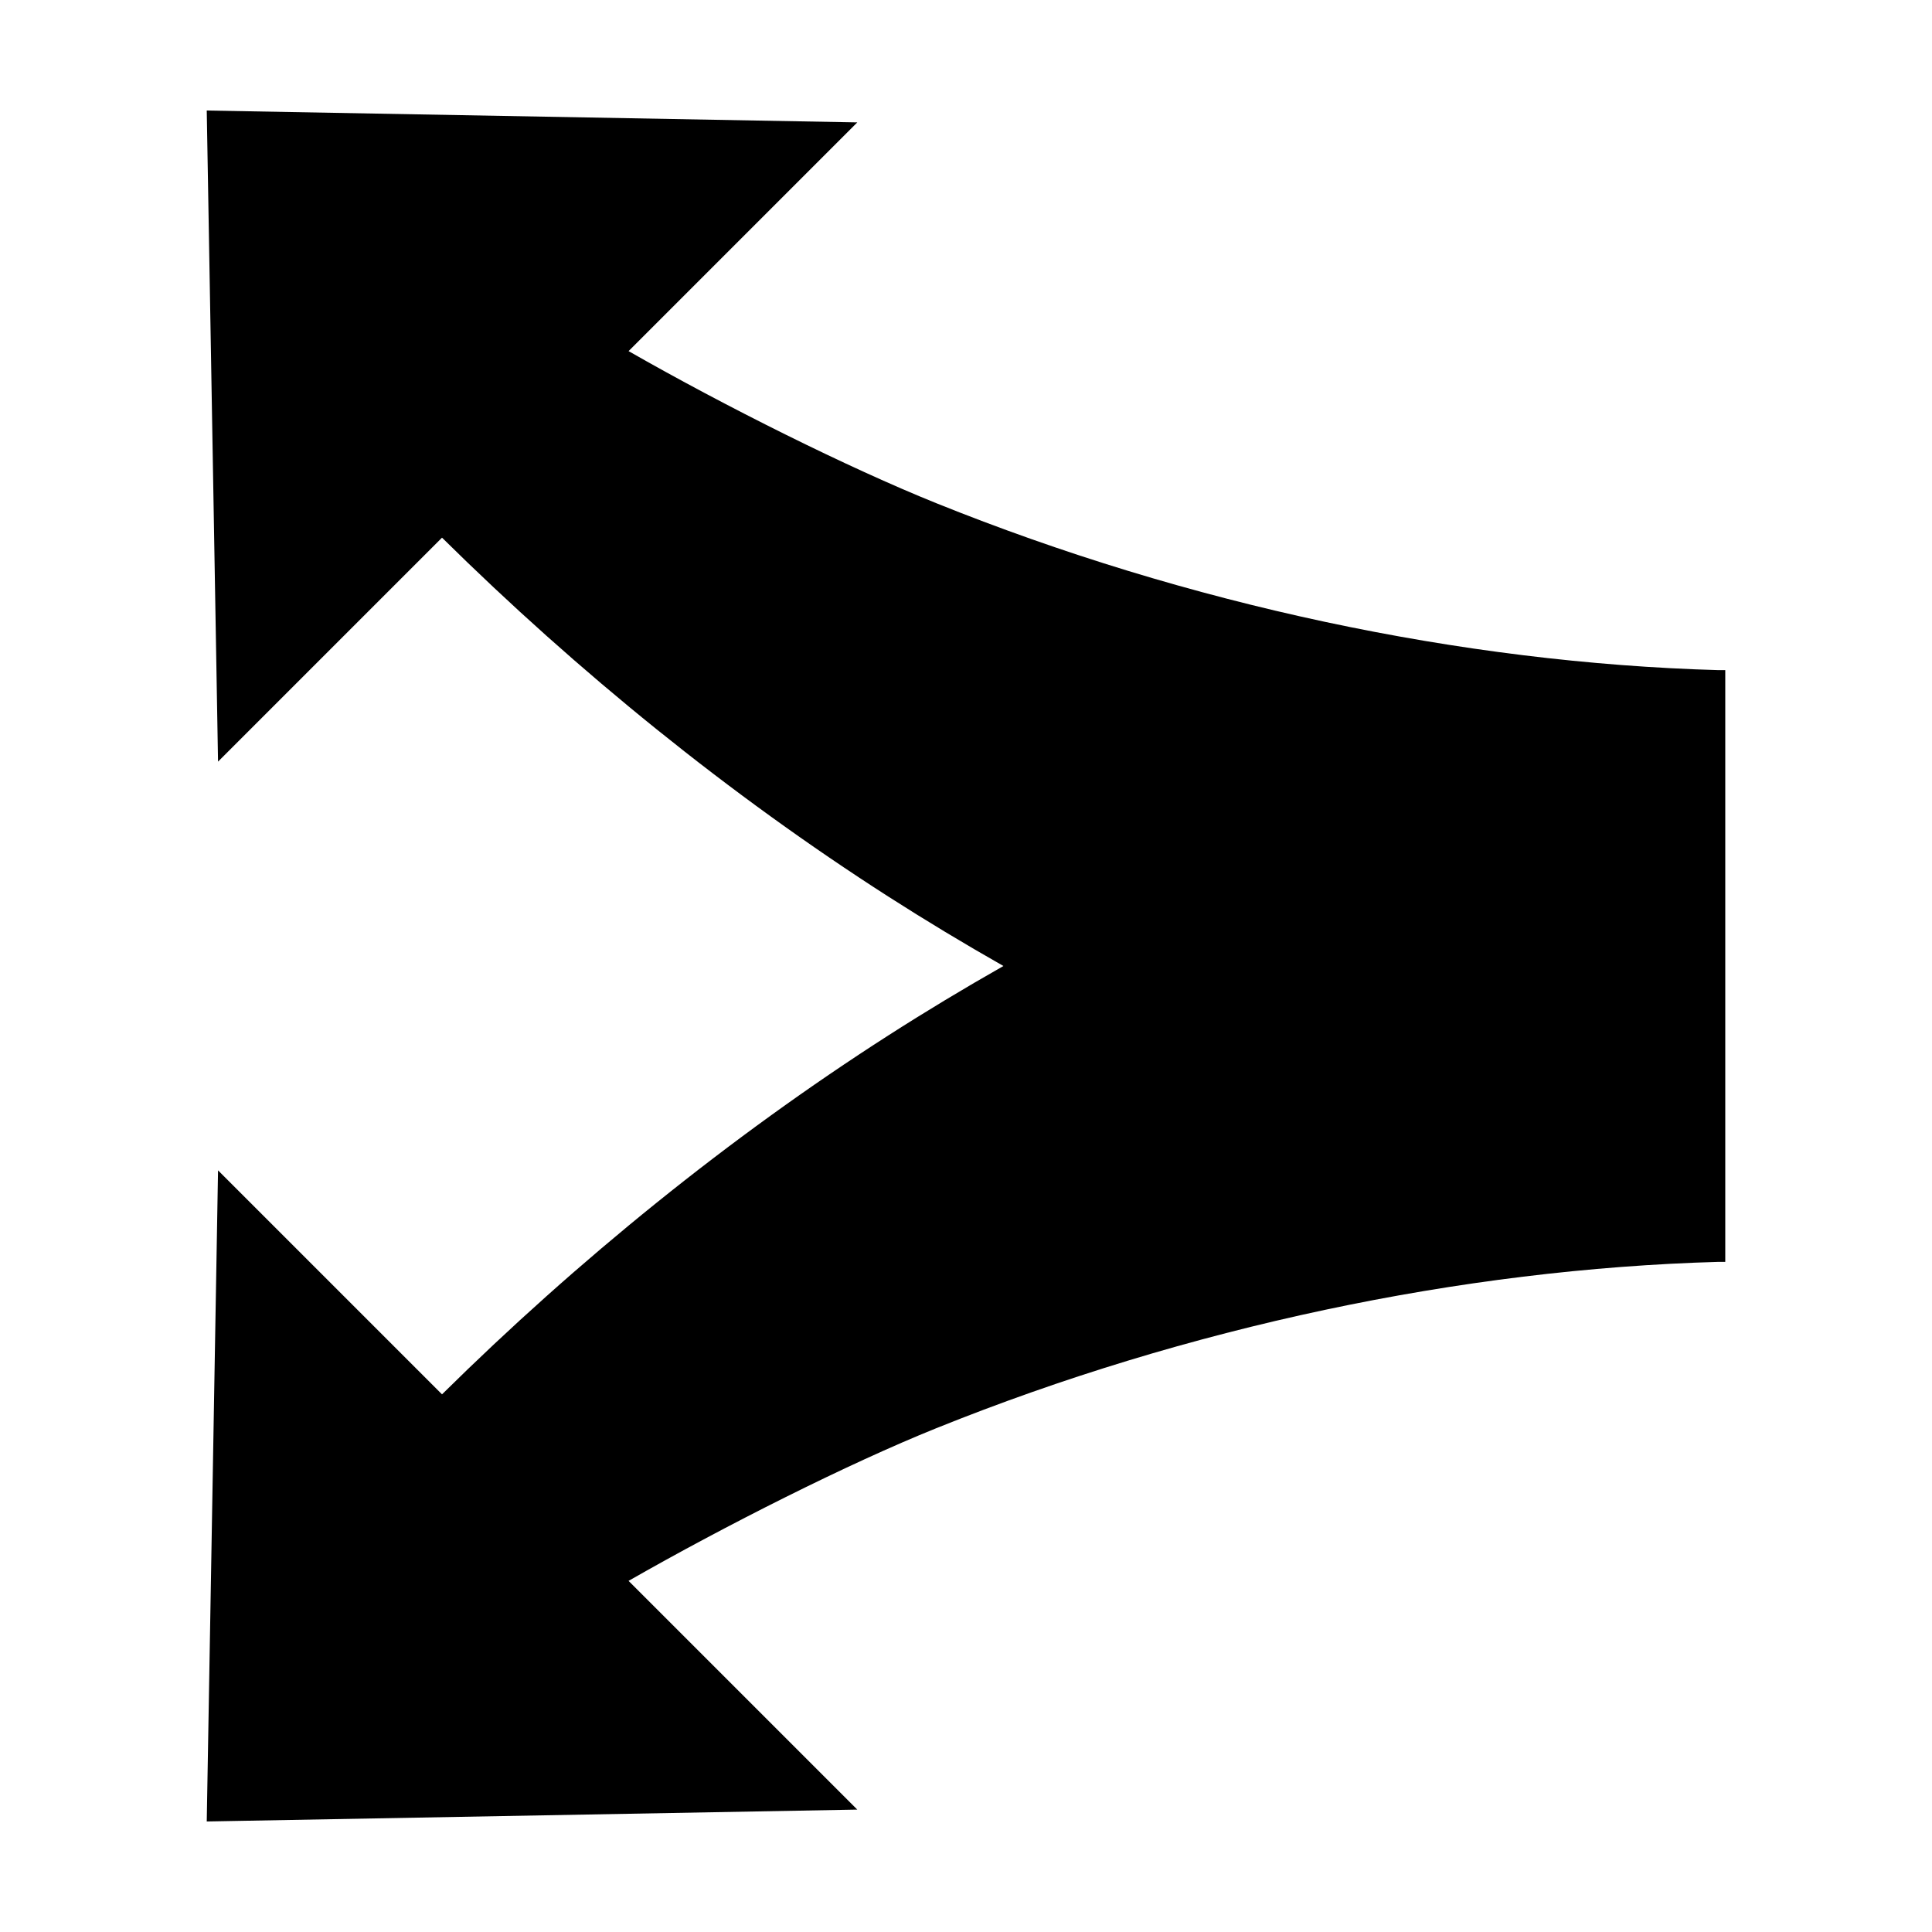 <?xml version="1.0" encoding="UTF-8"?>
<!-- Uploaded to: ICON Repo, www.iconrepo.com, Generator: ICON Repo Mixer Tools -->
<svg fill="#000000" width="800px" height="800px" version="1.1" viewBox="144 144 512 512" xmlns="http://www.w3.org/2000/svg">
 <path d="m198.79 173.29 2.992 172.55 59.355-59.355c35.914 35.477 76.301 68.223 118.24 95.094 9.918 6.352 20.066 12.473 30.543 18.422-10.48 5.949-20.625 12.062-30.543 18.422-41.938 26.875-82.332 59.617-118.24 95.094l-59.355-59.359-2.992 172.55 172.4-3.148-60.613-60.613c25.664-14.676 58.121-31.02 81.555-40.461 66.449-26.77 139.08-42.168 207.35-44.082 0.652-0.016 1.121 0 1.73 0v-156.81c-0.609 0-1.082 0.016-1.73 0-68.27-1.914-140.9-17.473-207.35-44.242-23.43-9.441-55.891-25.629-81.551-40.305l60.613-60.613z" fill-rule="evenodd"/>
</svg>